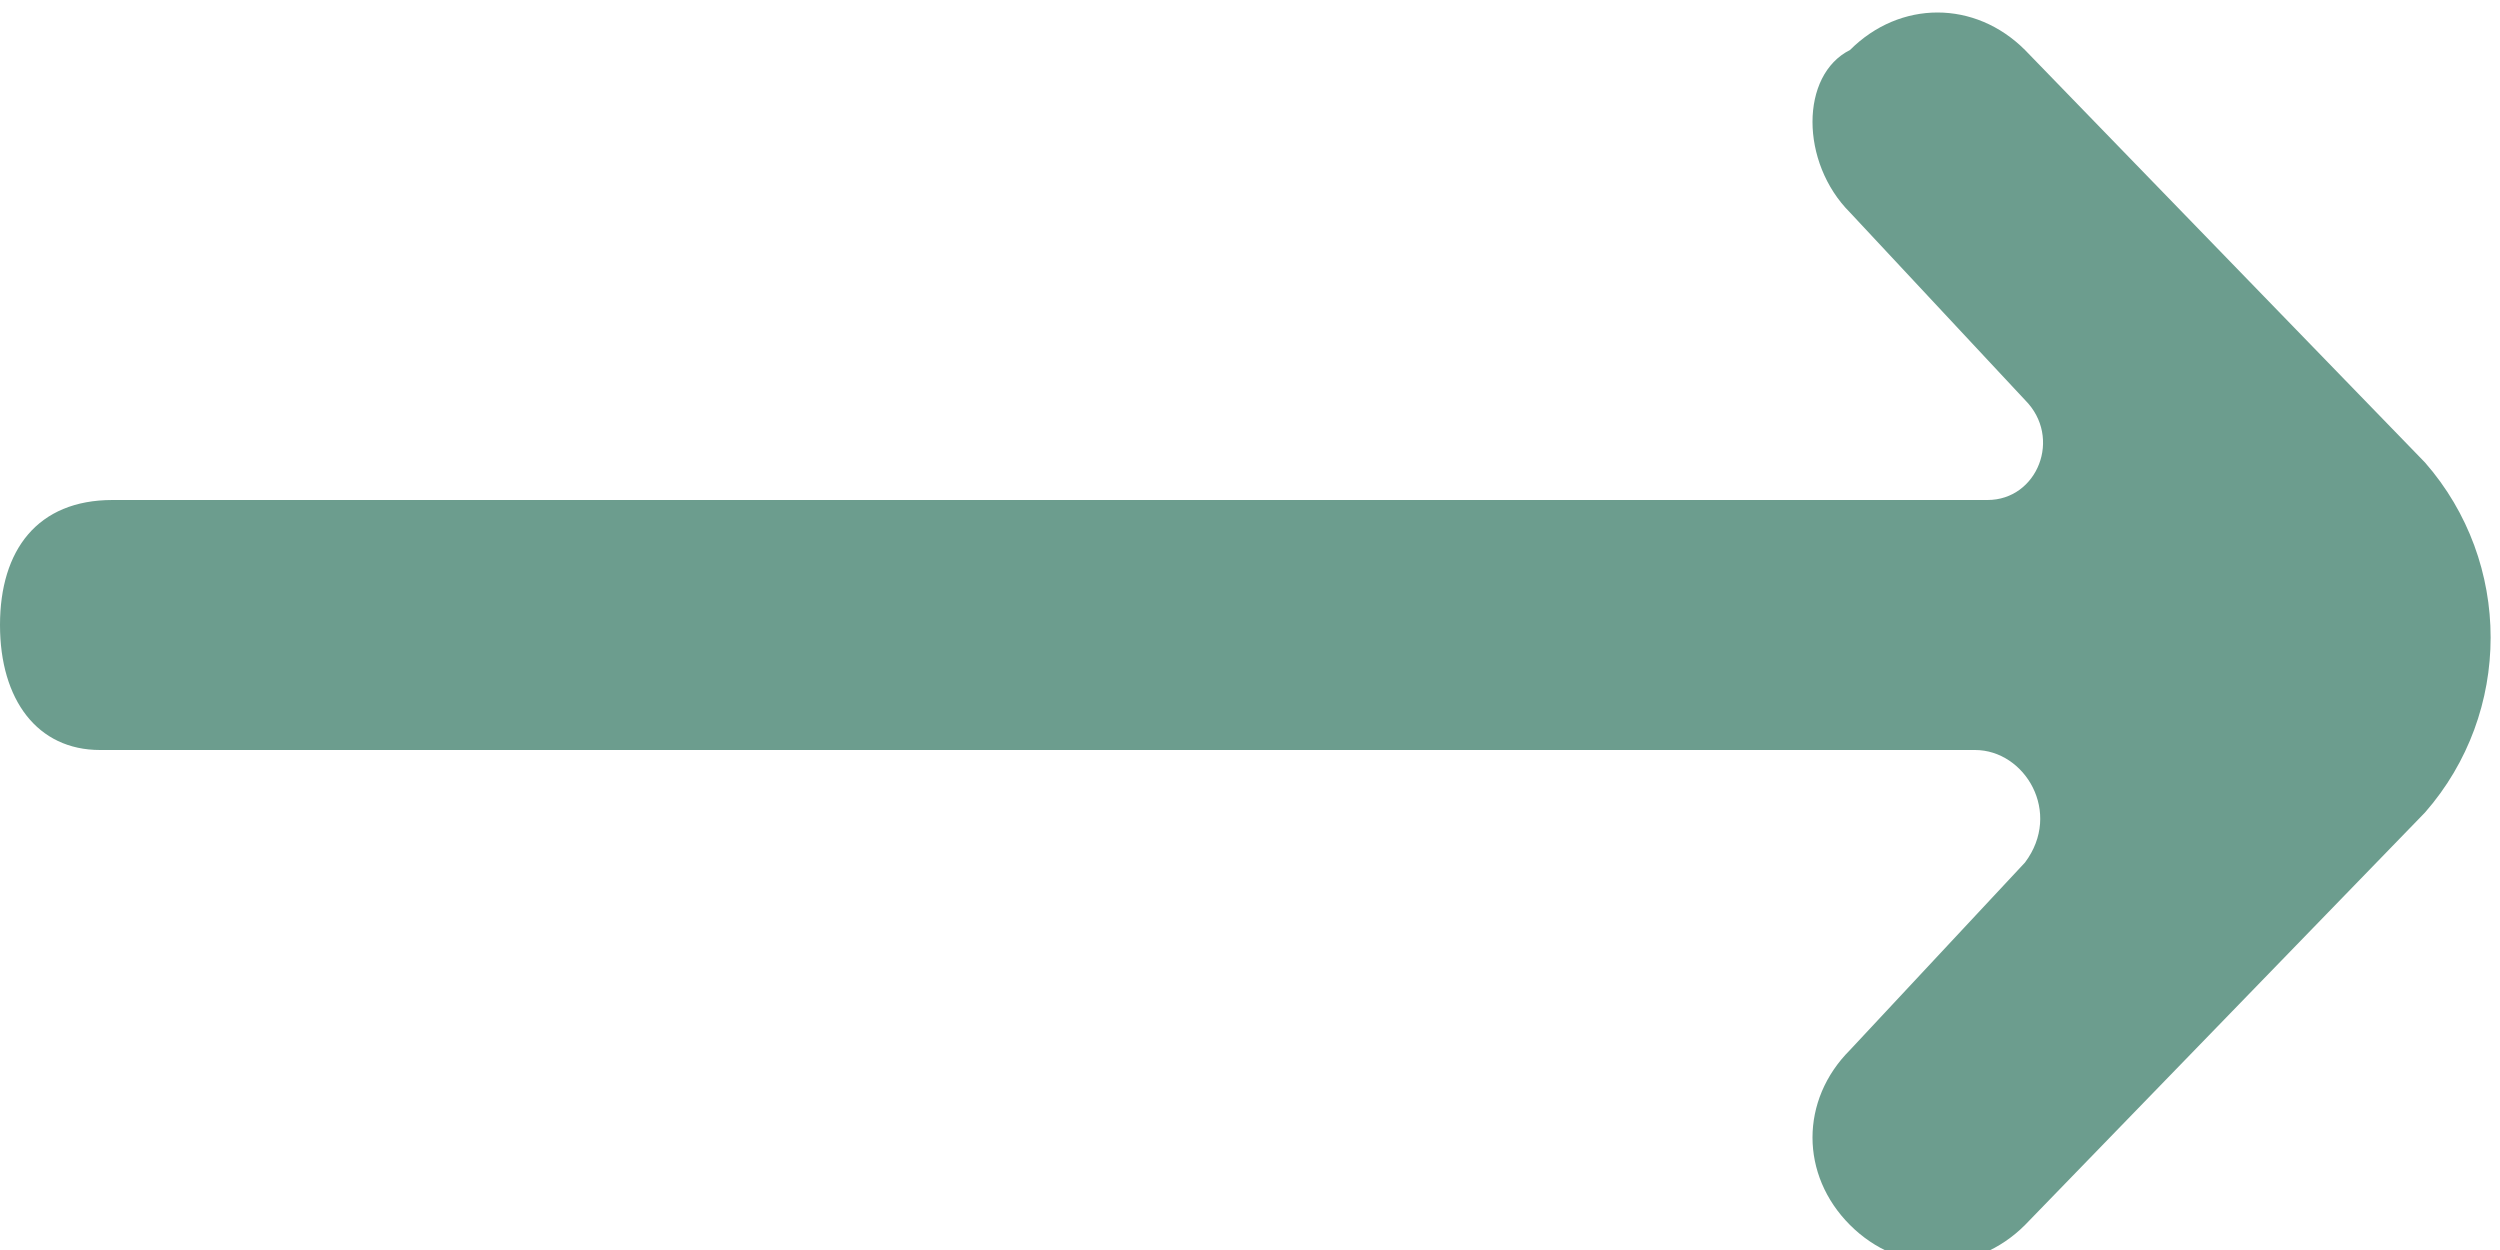 <?xml version="1.0" encoding="utf-8"?>
<!-- Generator: Adobe Illustrator 22.1.0, SVG Export Plug-In . SVG Version: 6.00 Build 0)  -->
<svg version="1.1" id="Calque_1" xmlns="http://www.w3.org/2000/svg" xmlns:xlink="http://www.w3.org/1999/xlink" x="0px" y="0px"
	 viewBox="0 0 20 10" style="enable-background:new 0 0 20 10;" xml:space="preserve">
<style type="text/css">
	.st0{fill:#6C9D8E;}
</style>
<path class="st0" d="M14.8,1.7l1.4,1.5C16.5,3.5,16.3,4,15.9,4h-15C0.3,4,0,4.4,0,5l0,0c0,0.6,0.3,1,0.8,1h15c0.4,0,0.7,0.5,0.4,0.9
	l-1.4,1.5c-0.4,0.4-0.4,1,0,1.4l0,0c0.4,0.4,1,0.4,1.4,0l3.2-3.3c0.7-0.8,0.7-2,0-2.8l-3.2-3.3c-0.4-0.4-1-0.4-1.4,0l0,0
	C14.4,0.6,14.4,1.3,14.8,1.7"/>
</svg>
